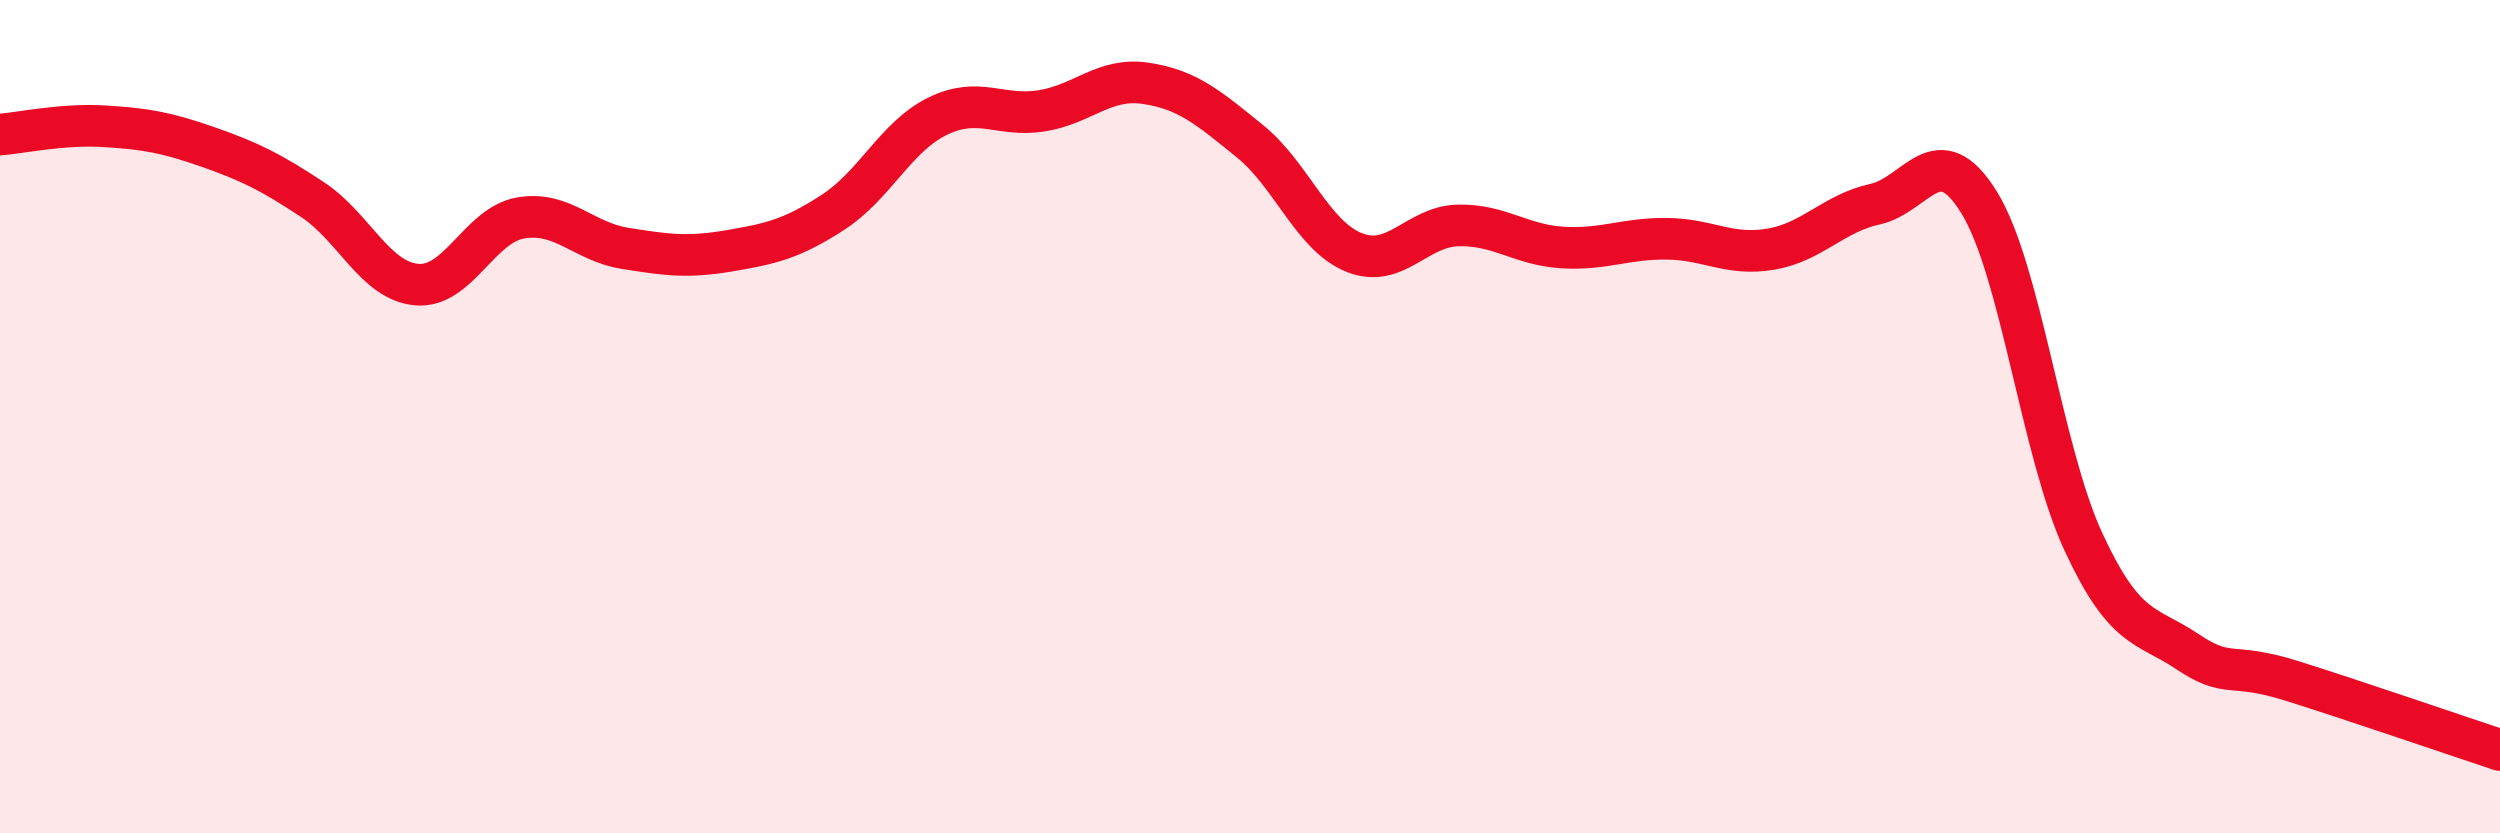 
    <svg width="60" height="20" viewBox="0 0 60 20" xmlns="http://www.w3.org/2000/svg">
      <path
        d="M 0,3.23 C 0.5,3.19 1.5,2.97 2.5,3.03 C 3.5,3.09 4,3.18 5,3.53 C 6,3.88 6.5,4.13 7.5,4.79 C 8.5,5.45 9,6.74 10,6.83 C 11,6.92 11.5,5.4 12.5,5.23 C 13.5,5.06 14,5.8 15,5.96 C 16,6.12 16.5,6.19 17.5,6.02 C 18.5,5.85 19,5.74 20,5.09 C 21,4.44 21.5,3.28 22.5,2.79 C 23.5,2.3 24,2.82 25,2.66 C 26,2.5 26.5,1.85 27.5,2 C 28.5,2.15 29,2.58 30,3.39 C 31,4.2 31.5,5.66 32.5,6.06 C 33.5,6.46 34,5.43 35,5.41 C 36,5.39 36.5,5.88 37.5,5.94 C 38.5,6 39,5.72 40,5.73 C 41,5.74 41.5,6.15 42.5,5.98 C 43.5,5.81 44,5.12 45,4.9 C 46,4.68 46.5,3.24 47.5,4.86 C 48.5,6.48 49,10.84 50,13 C 51,15.16 51.5,14.97 52.5,15.64 C 53.5,16.31 53.5,15.87 55,16.34 C 56.5,16.81 59,17.67 60,18L60 20L0 20Z"
        fill="#EB0A25"
        opacity="0.1"
        stroke-linecap="round"
        stroke-linejoin="round"
      />
      <path
        d="M 0,3.23 C 0.5,3.19 1.5,2.97 2.5,3.03 C 3.5,3.09 4,3.18 5,3.53 C 6,3.88 6.5,4.13 7.5,4.79 C 8.5,5.45 9,6.74 10,6.83 C 11,6.92 11.5,5.4 12.5,5.23 C 13.5,5.06 14,5.8 15,5.96 C 16,6.12 16.5,6.19 17.5,6.02 C 18.5,5.85 19,5.74 20,5.09 C 21,4.44 21.5,3.28 22.5,2.79 C 23.5,2.3 24,2.82 25,2.66 C 26,2.5 26.5,1.85 27.5,2 C 28.5,2.15 29,2.58 30,3.39 C 31,4.2 31.5,5.66 32.5,6.06 C 33.5,6.46 34,5.43 35,5.41 C 36,5.39 36.5,5.88 37.5,5.94 C 38.5,6 39,5.72 40,5.73 C 41,5.74 41.5,6.15 42.5,5.98 C 43.5,5.81 44,5.12 45,4.9 C 46,4.68 46.5,3.24 47.5,4.86 C 48.5,6.48 49,10.84 50,13 C 51,15.16 51.5,14.97 52.5,15.64 C 53.5,16.31 53.5,15.87 55,16.34 C 56.5,16.81 59,17.67 60,18"
        stroke="#EB0A25"
        stroke-width="1"
        fill="none"
        stroke-linecap="round"
        stroke-linejoin="round"
      />
    </svg>
  
